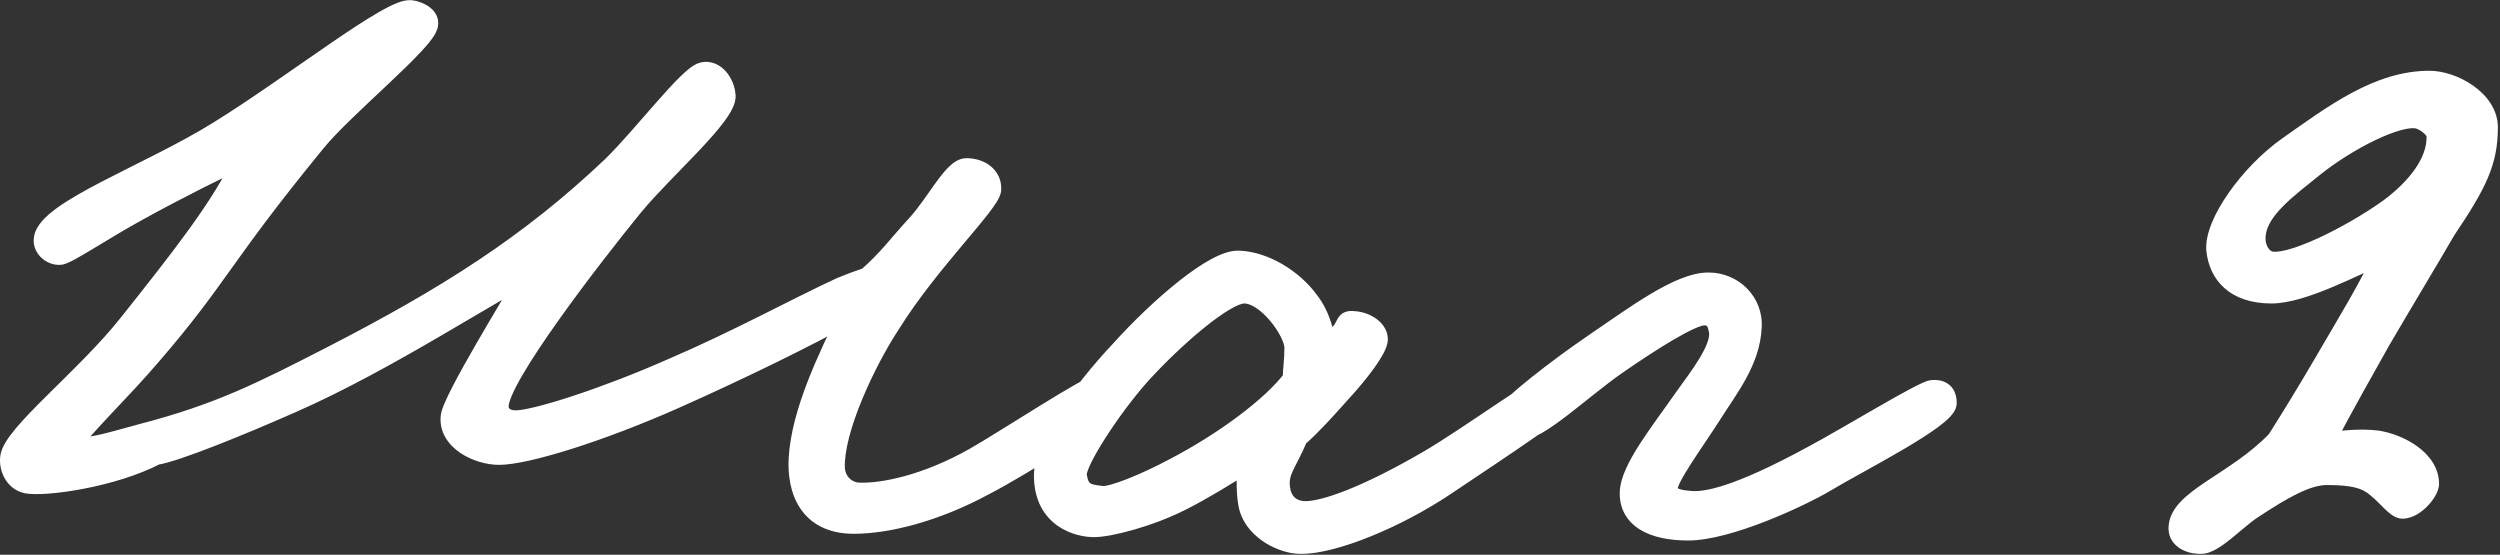 <?xml version="1.0" encoding="UTF-8"?> <svg xmlns="http://www.w3.org/2000/svg" width="1041" height="231" viewBox="0 0 1041 231" fill="none"><rect x="0" y="0" width="1041" height="231" fill="#333333" stroke="none"/><mask id="path-1-outside-1_463_3307" maskUnits="userSpaceOnUse" x="-0.539" y="-0.133" width="1041" height="231" fill="black"><rect fill="white" x="-0.539" y="-0.133" width="1041" height="231"></rect><path d="M465.401 165.067C465.401 169.267 425.151 194.467 410.101 202.167C389.451 213.367 369.501 218.267 355.501 218.267C336.251 218.267 331.701 203.567 332.401 190.967C333.451 171.717 344.651 148.617 353.401 130.767C336.601 140.217 307.901 154.217 282.001 165.767C249.801 180.117 219.001 189.567 207.801 189.567C199.051 189.567 186.451 183.617 187.501 173.467C188.201 166.467 213.751 125.167 219.701 114.667C206.751 120.267 161.601 150.367 121.701 167.867C100.351 177.317 72.701 188.517 65.001 189.567C46.801 199.017 18.801 202.867 11.101 201.467C6.201 200.417 3.401 195.167 4.101 190.267C5.501 180.467 35.951 157.017 53.801 134.267C74.101 108.717 93.351 84.567 101.401 65.667C94.751 68.467 73.051 79.317 57.301 88.067C42.601 96.117 28.251 105.917 25.101 106.267C21.251 106.617 17.401 103.117 18.101 99.267C19.851 87.367 62.201 72.317 90.901 54.467C123.101 34.517 163.351 2.317 171.401 4.067C174.901 4.767 179.101 6.867 178.401 10.367C177.351 17.367 143.401 44.667 131.501 59.367C91.951 107.667 91.601 115.017 62.901 148.267C49.601 163.667 42.951 169.267 27.901 186.767C39.451 186.417 47.151 183.617 59.051 180.467C91.251 172.067 108.401 163.317 137.801 148.267C185.401 123.767 220.051 102.067 254.701 69.167C267.651 56.567 286.551 31.367 292.501 29.967C297.751 28.567 301.951 34.517 302.301 39.767C303.001 47.817 276.751 70.217 263.801 85.967C246.651 106.967 207.451 157.717 207.801 169.267C207.801 172.417 210.251 174.867 214.801 174.867C222.851 174.867 252.251 165.417 279.901 153.167C306.151 141.967 332.401 127.617 349.901 119.567C354.101 117.817 357.951 116.417 361.101 115.367C369.851 107.667 373.701 102.067 381.401 93.667C389.801 84.567 396.801 69.867 402.401 69.867C408.351 69.867 413.251 73.367 412.901 78.967C412.551 84.567 387.001 109.067 370.901 134.967C360.751 150.367 347.101 179.067 347.801 195.167C348.151 200.417 352.351 204.967 357.951 204.967C367.401 205.317 385.601 201.817 405.901 190.267C418.851 182.917 453.851 159.817 458.401 159.467C462.601 159.117 465.401 160.867 465.401 165.067ZM652.93 165.767C652.93 168.567 624.58 187.117 602.18 202.167C581.88 215.817 555.63 226.667 541.63 226.667C534.63 226.667 522.73 221.417 519.93 211.267C518.88 207.417 518.53 198.667 519.58 192.367C512.23 197.267 499.98 204.617 492.28 208.467C478.63 215.467 461.83 219.667 455.53 219.667C449.23 219.667 434.53 216.167 434.53 197.967C434.53 185.367 449.58 163.667 466.38 145.817C482.48 127.967 505.58 108.017 515.73 108.367C526.58 108.717 538.48 116.067 545.13 125.167C550.38 131.817 551.43 139.517 552.48 143.017C562.98 136.717 558.08 132.867 564.03 133.567C568.93 133.917 574.53 137.417 573.83 141.967C573.13 145.817 566.83 154.567 558.08 164.017C552.48 170.317 546.53 176.967 540.58 182.217C535.68 193.767 532.18 196.217 533.23 203.567C533.93 208.817 537.43 212.667 543.73 212.667C551.43 212.667 568.58 206.717 594.48 191.667C611.98 181.517 643.13 158.417 648.03 158.067C652.23 157.717 652.93 161.917 652.93 165.767ZM538.83 144.767C538.83 138.117 527.28 122.017 517.83 122.367C509.78 122.717 489.13 140.567 475.13 155.967C462.88 169.617 447.83 192.717 448.53 197.967C449.58 204.617 452.03 205.667 459.03 206.367C463.23 206.717 476.88 201.117 488.08 195.167C509.78 183.967 529.73 168.917 538.13 157.717C538.13 154.217 538.83 150.017 538.83 144.767ZM810.769 167.867C810.769 174.167 773.669 192.717 760.369 200.767C749.169 207.417 719.419 221.067 702.969 221.067C687.919 221.067 678.119 215.817 678.469 204.967C678.819 195.167 691.069 180.117 701.569 165.067C706.469 158.067 716.969 145.117 715.569 137.767C714.869 133.917 713.819 131.817 709.969 131.467C704.719 131.117 687.219 142.317 673.569 151.767C658.869 161.917 639.619 180.467 632.969 179.067C629.819 178.367 628.419 174.517 628.419 171.367C628.419 168.917 648.719 153.167 663.069 143.367C680.569 131.467 699.119 117.467 711.369 117.467C721.869 117.467 730.269 125.867 729.569 136.367C728.869 150.367 720.119 161.217 712.769 172.767C705.419 184.317 694.219 199.367 694.569 203.567C694.919 207.767 700.519 208.117 704.369 208.467C710.669 208.817 723.269 206.717 754.769 189.567C769.819 181.517 800.619 162.617 804.469 162.267C808.669 161.917 810.769 163.667 810.769 167.867ZM1036.12 53.067C1036.12 67.417 1031.57 76.517 1018.62 95.767C1011.97 107.317 1001.12 125.167 991.317 141.967C984.667 153.867 976.267 168.567 968.217 183.967C974.167 183.617 981.517 182.217 989.917 183.267C999.017 184.667 1011.62 191.317 1011.62 201.467C1011.62 204.617 1005.67 211.967 1000.42 211.967C997.617 211.967 994.117 206.717 989.217 202.867C985.017 199.367 979.767 197.967 968.917 197.967C960.517 197.967 950.367 203.917 938.117 211.967C931.117 216.517 922.017 226.667 916.417 226.667C911.867 226.667 906.967 224.567 906.967 220.017C906.967 207.767 930.767 201.117 947.917 183.267C952.817 175.567 960.167 163.667 967.517 151.067C977.667 133.567 986.417 119.567 992.717 105.567C980.817 110.467 959.117 122.367 945.817 122.367C930.417 122.367 923.767 113.967 922.717 104.167C921.667 93.317 936.367 72.317 952.817 60.767C971.717 47.467 990.267 33.467 1011.62 33.467C1021.42 33.467 1036.12 41.517 1036.12 53.067ZM1014.42 56.567C1014.42 53.767 1009.87 50.267 1006.72 49.567C998.667 47.817 977.667 58.317 963.317 69.867C952.467 78.617 940.917 87.017 939.517 97.167C938.817 101.717 940.567 106.617 944.417 108.367C952.117 111.517 978.717 98.217 994.817 86.667C1005.67 78.617 1014.77 67.767 1014.42 56.567Z"></path></mask><path d="M465.401 165.067C465.401 169.267 425.151 194.467 410.101 202.167C389.451 213.367 369.501 218.267 355.501 218.267C336.251 218.267 331.701 203.567 332.401 190.967C333.451 171.717 344.651 148.617 353.401 130.767C336.601 140.217 307.901 154.217 282.001 165.767C249.801 180.117 219.001 189.567 207.801 189.567C199.051 189.567 186.451 183.617 187.501 173.467C188.201 166.467 213.751 125.167 219.701 114.667C206.751 120.267 161.601 150.367 121.701 167.867C100.351 177.317 72.701 188.517 65.001 189.567C46.801 199.017 18.801 202.867 11.101 201.467C6.201 200.417 3.401 195.167 4.101 190.267C5.501 180.467 35.951 157.017 53.801 134.267C74.101 108.717 93.351 84.567 101.401 65.667C94.751 68.467 73.051 79.317 57.301 88.067C42.601 96.117 28.251 105.917 25.101 106.267C21.251 106.617 17.401 103.117 18.101 99.267C19.851 87.367 62.201 72.317 90.901 54.467C123.101 34.517 163.351 2.317 171.401 4.067C174.901 4.767 179.101 6.867 178.401 10.367C177.351 17.367 143.401 44.667 131.501 59.367C91.951 107.667 91.601 115.017 62.901 148.267C49.601 163.667 42.951 169.267 27.901 186.767C39.451 186.417 47.151 183.617 59.051 180.467C91.251 172.067 108.401 163.317 137.801 148.267C185.401 123.767 220.051 102.067 254.701 69.167C267.651 56.567 286.551 31.367 292.501 29.967C297.751 28.567 301.951 34.517 302.301 39.767C303.001 47.817 276.751 70.217 263.801 85.967C246.651 106.967 207.451 157.717 207.801 169.267C207.801 172.417 210.251 174.867 214.801 174.867C222.851 174.867 252.251 165.417 279.901 153.167C306.151 141.967 332.401 127.617 349.901 119.567C354.101 117.817 357.951 116.417 361.101 115.367C369.851 107.667 373.701 102.067 381.401 93.667C389.801 84.567 396.801 69.867 402.401 69.867C408.351 69.867 413.251 73.367 412.901 78.967C412.551 84.567 387.001 109.067 370.901 134.967C360.751 150.367 347.101 179.067 347.801 195.167C348.151 200.417 352.351 204.967 357.951 204.967C367.401 205.317 385.601 201.817 405.901 190.267C418.851 182.917 453.851 159.817 458.401 159.467C462.601 159.117 465.401 160.867 465.401 165.067ZM652.93 165.767C652.93 168.567 624.58 187.117 602.18 202.167C581.88 215.817 555.63 226.667 541.63 226.667C534.63 226.667 522.73 221.417 519.93 211.267C518.88 207.417 518.53 198.667 519.58 192.367C512.23 197.267 499.98 204.617 492.28 208.467C478.63 215.467 461.83 219.667 455.53 219.667C449.23 219.667 434.53 216.167 434.53 197.967C434.53 185.367 449.58 163.667 466.38 145.817C482.48 127.967 505.58 108.017 515.73 108.367C526.58 108.717 538.48 116.067 545.13 125.167C550.38 131.817 551.43 139.517 552.48 143.017C562.98 136.717 558.08 132.867 564.03 133.567C568.93 133.917 574.53 137.417 573.83 141.967C573.13 145.817 566.83 154.567 558.08 164.017C552.48 170.317 546.53 176.967 540.58 182.217C535.68 193.767 532.18 196.217 533.23 203.567C533.93 208.817 537.43 212.667 543.73 212.667C551.43 212.667 568.58 206.717 594.48 191.667C611.98 181.517 643.13 158.417 648.03 158.067C652.23 157.717 652.93 161.917 652.93 165.767ZM538.83 144.767C538.83 138.117 527.28 122.017 517.83 122.367C509.78 122.717 489.13 140.567 475.13 155.967C462.88 169.617 447.83 192.717 448.53 197.967C449.58 204.617 452.03 205.667 459.03 206.367C463.23 206.717 476.88 201.117 488.08 195.167C509.78 183.967 529.73 168.917 538.13 157.717C538.13 154.217 538.83 150.017 538.83 144.767ZM810.769 167.867C810.769 174.167 773.669 192.717 760.369 200.767C749.169 207.417 719.419 221.067 702.969 221.067C687.919 221.067 678.119 215.817 678.469 204.967C678.819 195.167 691.069 180.117 701.569 165.067C706.469 158.067 716.969 145.117 715.569 137.767C714.869 133.917 713.819 131.817 709.969 131.467C704.719 131.117 687.219 142.317 673.569 151.767C658.869 161.917 639.619 180.467 632.969 179.067C629.819 178.367 628.419 174.517 628.419 171.367C628.419 168.917 648.719 153.167 663.069 143.367C680.569 131.467 699.119 117.467 711.369 117.467C721.869 117.467 730.269 125.867 729.569 136.367C728.869 150.367 720.119 161.217 712.769 172.767C705.419 184.317 694.219 199.367 694.569 203.567C694.919 207.767 700.519 208.117 704.369 208.467C710.669 208.817 723.269 206.717 754.769 189.567C769.819 181.517 800.619 162.617 804.469 162.267C808.669 161.917 810.769 163.667 810.769 167.867ZM1036.12 53.067C1036.12 67.417 1031.57 76.517 1018.62 95.767C1011.97 107.317 1001.12 125.167 991.317 141.967C984.667 153.867 976.267 168.567 968.217 183.967C974.167 183.617 981.517 182.217 989.917 183.267C999.017 184.667 1011.62 191.317 1011.62 201.467C1011.62 204.617 1005.67 211.967 1000.42 211.967C997.617 211.967 994.117 206.717 989.217 202.867C985.017 199.367 979.767 197.967 968.917 197.967C960.517 197.967 950.367 203.917 938.117 211.967C931.117 216.517 922.017 226.667 916.417 226.667C911.867 226.667 906.967 224.567 906.967 220.017C906.967 207.767 930.767 201.117 947.917 183.267C952.817 175.567 960.167 163.667 967.517 151.067C977.667 133.567 986.417 119.567 992.717 105.567C980.817 110.467 959.117 122.367 945.817 122.367C930.417 122.367 923.767 113.967 922.717 104.167C921.667 93.317 936.367 72.317 952.817 60.767C971.717 47.467 990.267 33.467 1011.62 33.467C1021.42 33.467 1036.12 41.517 1036.12 53.067ZM1014.42 56.567C1014.42 53.767 1009.87 50.267 1006.72 49.567C998.667 47.817 977.667 58.317 963.317 69.867C952.467 78.617 940.917 87.017 939.517 97.167C938.817 101.717 940.567 106.617 944.417 108.367C952.117 111.517 978.717 98.217 994.817 86.667C1005.67 78.617 1014.77 67.767 1014.42 56.567Z" fill="white"></path><path d="M410.101 202.167L408.279 198.606L408.236 198.628L408.194 198.651L410.101 202.167ZM332.401 190.967L336.395 191.189L336.395 191.185L332.401 190.967ZM353.401 130.767L356.992 132.528L362.658 120.971L351.44 127.281L353.401 130.767ZM282.001 165.767L283.629 169.421L283.63 169.42L282.001 165.767ZM187.501 173.467L191.48 173.879L191.481 173.865L187.501 173.467ZM219.701 114.667L223.181 116.639L229.062 106.261L218.113 110.996L219.701 114.667ZM121.701 167.867L120.094 164.204L120.082 164.209L121.701 167.867ZM65.001 189.567L64.46 185.604L63.773 185.698L63.157 186.017L65.001 189.567ZM11.101 201.467L10.263 205.378L10.324 205.391L10.385 205.403L11.101 201.467ZM4.101 190.267L0.141 189.701L4.101 190.267ZM53.801 134.267L50.669 131.779L50.661 131.788L50.654 131.798L53.801 134.267ZM101.401 65.667L105.081 67.235L108.951 58.148L99.849 61.981L101.401 65.667ZM57.301 88.067L59.222 91.576L59.233 91.57L59.243 91.564L57.301 88.067ZM25.101 106.267L25.463 110.251L25.503 110.247L25.543 110.243L25.101 106.267ZM18.101 99.267L22.036 99.983L22.048 99.916L22.058 99.849L18.101 99.267ZM90.901 54.467L88.794 51.067L88.788 51.071L90.901 54.467ZM171.401 4.067L170.551 7.976L170.584 7.983L170.616 7.989L171.401 4.067ZM178.401 10.367L174.478 9.583L174.459 9.678L174.445 9.774L178.401 10.367ZM131.501 59.367L134.596 61.901L134.603 61.893L134.61 61.884L131.501 59.367ZM62.901 148.267L65.928 150.882L65.929 150.881L62.901 148.267ZM27.901 186.767L24.868 184.159L18.95 191.04L28.022 190.765L27.901 186.767ZM59.051 180.467L58.041 176.597L58.034 176.599L58.027 176.6L59.051 180.467ZM137.801 148.267L139.623 151.828L139.631 151.824L137.801 148.267ZM254.701 69.167L257.455 72.068L257.473 72.051L257.49 72.034L254.701 69.167ZM292.501 29.967L293.417 33.861L293.474 33.847L293.531 33.832L292.501 29.967ZM302.301 39.767L298.31 40.033L298.312 40.074L298.316 40.114L302.301 39.767ZM263.801 85.967L260.711 83.427L260.703 83.437L263.801 85.967ZM207.801 169.267H211.801V169.207L211.799 169.146L207.801 169.267ZM279.901 153.167L278.331 149.488L278.306 149.499L278.281 149.51L279.901 153.167ZM349.901 119.567L348.362 115.875L348.295 115.903L348.229 115.933L349.901 119.567ZM361.101 115.367L362.366 119.162L363.135 118.906L363.743 118.37L361.101 115.367ZM381.401 93.667L378.462 90.954L378.452 90.964L381.401 93.667ZM370.901 134.967L374.241 137.168L374.27 137.124L374.298 137.079L370.901 134.967ZM347.801 195.167L343.805 195.341L343.807 195.387L343.81 195.433L347.801 195.167ZM357.951 204.967L358.099 200.97L358.025 200.967H357.951V204.967ZM405.901 190.267L403.926 186.788L403.923 186.791L405.901 190.267ZM458.401 159.467L458.708 163.455L458.72 163.454L458.733 163.453L458.401 159.467ZM465.401 165.067H461.401C461.401 163.984 461.926 163.437 461.692 163.764C461.587 163.911 461.331 164.216 460.844 164.693C459.884 165.632 458.401 166.877 456.443 168.379C452.552 171.362 447.148 175.082 441.21 178.954C429.322 186.705 415.628 194.846 408.279 198.606L410.101 202.167L411.923 205.728C419.623 201.788 433.579 193.48 445.579 185.655C451.585 181.739 457.184 177.891 461.31 174.727C463.361 173.155 465.14 171.683 466.44 170.41C467.082 169.781 467.707 169.106 468.198 168.419C468.561 167.912 469.401 166.676 469.401 165.067H465.401ZM410.101 202.167L408.194 198.651C387.997 209.605 368.699 214.267 355.501 214.267V218.267V222.267C370.303 222.267 390.905 217.129 412.008 205.683L410.101 202.167ZM355.501 218.267V214.267C347.053 214.267 342.439 211.135 339.811 207.143C337.01 202.889 336.069 197.042 336.395 191.189L332.401 190.967L328.407 190.745C328.032 197.493 329.017 205.296 333.129 211.542C337.413 218.049 344.699 222.267 355.501 222.267V218.267ZM332.401 190.967L336.395 191.185C336.886 182.175 339.779 172.043 343.744 161.784C347.698 151.557 352.61 141.467 356.992 132.528L353.401 130.767L349.809 129.007C345.441 137.917 340.379 148.302 336.282 158.9C332.198 169.466 328.965 180.509 328.407 190.749L332.401 190.967ZM353.401 130.767L351.44 127.281C334.792 136.645 306.217 150.588 280.372 162.114L282.001 165.767L283.63 169.42C309.585 157.846 338.41 143.789 355.362 134.253L353.401 130.767ZM282.001 165.767L280.373 162.114C264.398 169.233 248.788 175.128 235.818 179.235C222.668 183.399 212.709 185.567 207.801 185.567V189.567V193.567C214.092 193.567 225.134 191.01 238.233 186.862C251.514 182.656 267.404 176.651 283.629 169.421L282.001 165.767ZM207.801 189.567V185.567C204.193 185.567 199.635 184.301 196.203 182.001C192.797 179.718 191.162 176.945 191.48 173.879L187.501 173.467L183.522 173.056C182.789 180.14 186.93 185.416 191.749 188.646C196.541 191.858 202.659 193.567 207.801 193.567V189.567ZM187.501 173.467L191.481 173.865C191.479 173.884 191.485 173.822 191.524 173.658C191.563 173.501 191.623 173.29 191.712 173.02C191.891 172.475 192.158 171.78 192.52 170.933C193.243 169.239 194.273 167.106 195.546 164.635C198.089 159.701 201.497 153.619 205.097 147.379C212.18 135.101 220.252 121.808 223.181 116.639L219.701 114.667L216.221 112.695C213.2 118.026 205.522 130.633 198.167 143.381C194.549 149.653 191.066 155.865 188.435 160.971C187.121 163.52 185.994 165.844 185.163 167.79C184.397 169.583 183.676 171.511 183.521 173.069L187.501 173.467ZM219.701 114.667L218.113 110.996C214.615 112.508 209.149 115.571 202.525 119.423C199.174 121.372 195.467 123.558 191.492 125.9C187.513 128.245 183.258 130.75 178.795 133.347C160.919 143.75 139.822 155.551 120.094 164.204L121.701 167.867L123.307 171.53C143.479 162.683 164.907 150.685 182.819 140.262C187.303 137.653 191.574 135.138 195.553 132.793C199.536 130.446 203.22 128.273 206.547 126.339C213.277 122.425 218.311 119.626 221.288 118.339L219.701 114.667ZM121.701 167.867L120.082 164.209C109.448 168.916 97.254 174.055 86.778 178.141C81.538 180.185 76.758 181.953 72.834 183.27C68.812 184.62 65.967 185.398 64.46 185.604L65.001 189.567L65.541 193.53C67.884 193.211 71.383 192.196 75.379 190.855C79.472 189.481 84.382 187.662 89.686 185.594C100.297 181.455 112.604 176.268 123.32 171.525L121.701 167.867ZM65.001 189.567L63.157 186.017C54.528 190.498 43.39 193.729 33.358 195.658C28.367 196.618 23.725 197.241 19.9 197.539C15.973 197.846 13.208 197.785 11.816 197.532L11.101 201.467L10.385 205.403C12.843 205.85 16.466 205.832 20.523 205.515C24.683 205.19 29.622 204.523 34.869 203.514C45.311 201.506 57.274 198.086 66.844 193.117L65.001 189.567ZM11.101 201.467L11.939 197.556C9.585 197.052 7.581 194.189 8.061 190.833L4.101 190.267L0.141 189.701C-0.78 196.146 2.817 203.783 10.263 205.378L11.101 201.467ZM4.101 190.267L8.061 190.833C8.121 190.408 8.421 189.523 9.311 188.08C10.165 186.694 11.399 185.056 12.999 183.167C16.202 179.386 20.58 174.939 25.598 169.964C35.516 160.133 47.828 148.36 56.948 136.736L53.801 134.267L50.654 131.798C41.924 142.924 30.085 154.252 19.966 164.283C14.966 169.24 10.353 173.914 6.895 177.997C5.164 180.04 3.65 182.019 2.502 183.88C1.389 185.685 0.43 187.676 0.141 189.701L4.101 190.267ZM53.801 134.267L56.933 136.755C77.069 111.412 96.766 86.757 105.081 67.235L101.401 65.667L97.721 64.1C89.936 82.377 71.133 106.022 50.669 131.779L53.801 134.267ZM101.401 65.667L99.849 61.981C93.001 64.864 71.155 75.795 55.358 84.57L57.301 88.067L59.243 91.564C74.947 82.84 96.5 72.071 102.953 69.354L101.401 65.667ZM57.301 88.067L55.38 84.559C47.938 88.634 40.581 93.154 34.808 96.627C31.893 98.38 29.416 99.846 27.488 100.891C26.522 101.415 25.755 101.799 25.178 102.052C24.495 102.352 24.404 102.32 24.659 102.292L25.101 106.267L25.543 110.243C26.586 110.127 27.632 109.712 28.394 109.377C29.262 108.996 30.248 108.495 31.3 107.924C33.407 106.782 36.027 105.229 38.931 103.482C44.795 99.955 51.963 95.551 59.222 91.576L57.301 88.067ZM25.101 106.267L24.739 102.284C24.111 102.341 23.301 102.072 22.676 101.468C22.07 100.881 21.973 100.329 22.036 99.983L18.101 99.267L14.165 98.552C13.528 102.055 15.007 105.179 17.113 107.217C19.201 109.237 22.24 110.544 25.463 110.251L25.101 106.267ZM18.101 99.267L22.058 99.849C22.121 99.425 22.441 98.581 23.57 97.286C24.672 96.021 26.314 94.591 28.517 93.002C32.928 89.822 39.059 86.38 46.239 82.648C60.384 75.296 78.491 66.896 93.013 57.864L90.901 54.467L88.788 51.071C74.61 59.889 57.193 67.939 42.55 75.549C35.337 79.298 28.758 82.966 23.839 86.512C21.378 88.287 19.199 90.124 17.539 92.03C15.905 93.905 14.518 96.134 14.143 98.685L18.101 99.267ZM90.901 54.467L93.007 57.867C109.209 47.829 127.495 34.672 142.465 24.431C150.009 19.271 156.683 14.869 161.936 11.873C164.57 10.371 166.733 9.289 168.401 8.64C170.3 7.902 170.812 8.033 170.551 7.976L171.401 4.067L172.25 0.158C169.977 -0.336 167.47 0.419 165.502 1.184C163.301 2.04 160.748 3.342 157.973 4.924C152.409 8.097 145.499 12.663 137.949 17.828C122.732 28.237 104.792 41.155 88.794 51.067L90.901 54.467ZM171.401 4.067L170.616 7.989C172.014 8.269 173.313 8.795 174.076 9.367C174.436 9.637 174.521 9.801 174.517 9.794C174.51 9.781 174.492 9.736 174.483 9.671C174.473 9.603 174.481 9.568 174.478 9.583L178.401 10.367L182.323 11.152C183.087 7.33 180.972 4.539 178.876 2.967C176.839 1.439 174.288 0.565 172.185 0.145L171.401 4.067ZM178.401 10.367L174.445 9.774C174.472 9.597 174.378 10.097 173.338 11.525C172.424 12.781 171.089 14.345 169.377 16.182C165.959 19.85 161.333 24.296 156.274 29.071C146.32 38.465 134.561 49.229 128.392 56.85L131.501 59.367L134.61 61.884C140.34 54.805 151.507 44.57 161.765 34.889C166.812 30.126 171.614 25.516 175.229 21.636C177.034 19.7 178.616 17.868 179.806 16.234C180.871 14.771 182.068 12.887 182.357 10.96L178.401 10.367ZM131.501 59.367L128.406 56.833C108.555 81.075 98.525 95.064 89.88 107.132C81.284 119.131 74.104 129.166 59.873 145.654L62.901 148.267L65.929 150.881C80.397 134.119 87.742 123.854 96.384 111.79C104.977 99.795 114.896 85.959 134.596 61.901L131.501 59.367ZM62.901 148.267L59.873 145.653C53.288 153.278 48.357 158.469 43.149 163.983C37.928 169.511 32.453 175.339 24.868 184.159L27.901 186.767L30.933 189.375C38.398 180.696 43.773 174.973 48.965 169.476C54.17 163.965 59.213 158.657 65.928 150.882L62.901 148.267ZM27.901 186.767L28.022 190.765C40.164 190.397 48.488 187.401 60.074 184.334L59.051 180.467L58.027 176.6C45.813 179.833 38.737 182.437 27.78 182.769L27.901 186.767ZM59.051 180.467L60.06 184.338C92.71 175.82 110.187 166.897 139.623 151.828L137.801 148.267L135.978 144.707C106.615 159.738 89.792 168.314 58.041 176.597L59.051 180.467ZM137.801 148.267L139.631 151.824C187.407 127.233 222.423 105.33 257.455 72.068L254.701 69.167L251.947 66.266C217.678 98.804 183.394 120.301 135.97 144.711L137.801 148.267ZM254.701 69.167L257.49 72.034C264.112 65.591 272.252 55.934 279.228 48.01C282.769 43.988 286.01 40.411 288.706 37.767C290.056 36.443 291.2 35.422 292.125 34.717C293.158 33.929 293.541 33.832 293.417 33.861L292.501 29.967L291.585 26.073C289.973 26.453 288.464 27.449 287.274 28.356C285.975 29.346 284.566 30.623 283.105 32.055C280.18 34.923 276.77 38.696 273.224 42.724C266.025 50.9 258.239 60.143 251.911 66.3L254.701 69.167ZM292.501 29.967L293.531 33.832C294.246 33.642 295.151 33.796 296.249 35.031C297.387 36.312 298.192 38.262 298.31 40.033L302.301 39.767L306.292 39.501C306.06 36.023 304.589 32.373 302.228 29.716C299.826 27.014 296.006 24.893 291.47 26.102L292.501 29.967ZM302.301 39.767L298.316 40.114C298.311 40.063 298.332 40.516 297.77 41.692C297.246 42.787 296.389 44.156 295.182 45.793C292.77 49.064 289.292 52.963 285.261 57.234C277.366 65.598 267.298 75.416 260.711 83.427L263.801 85.967L266.89 88.508C273.254 80.768 282.786 71.511 291.078 62.725C295.141 58.421 298.903 54.227 301.621 50.541C302.979 48.7 304.159 46.876 304.987 45.143C305.777 43.492 306.465 41.483 306.286 39.421L302.301 39.767ZM263.801 85.967L260.703 83.437C252.091 93.983 237.944 111.994 225.977 128.845C219.999 137.262 214.515 145.46 210.532 152.324C208.543 155.752 206.882 158.925 205.719 161.675C204.618 164.279 203.731 167.02 203.803 169.388L207.801 169.267L211.799 169.146C211.783 168.627 212.045 167.256 213.087 164.791C214.068 162.473 215.546 159.622 217.451 156.34C221.255 149.784 226.578 141.816 232.5 133.477C244.332 116.815 258.361 98.952 266.899 88.497L263.801 85.967ZM207.801 169.267H203.801C203.801 171.942 204.874 174.482 207.001 176.293C209.078 178.063 211.83 178.867 214.801 178.867V174.867V170.867C213.222 170.867 212.473 170.446 212.188 170.203C211.953 170.003 211.801 169.742 211.801 169.267H207.801ZM214.801 174.867V178.867C217.352 178.867 221.121 178.159 225.448 177.08C229.893 175.972 235.286 174.377 241.253 172.41C253.191 168.475 267.576 163.003 281.521 156.824L279.901 153.167L278.281 149.51C264.576 155.582 250.436 160.959 238.749 164.812C232.903 166.739 227.709 168.272 223.513 169.318C219.199 170.394 216.275 170.867 214.801 170.867V174.867ZM279.901 153.167L281.471 156.846C294.708 151.198 307.92 144.767 319.966 138.766C332.065 132.738 342.898 127.192 351.572 123.201L349.901 119.567L348.229 115.933C339.404 119.993 328.361 125.646 316.398 131.606C304.382 137.592 291.343 143.936 278.331 149.488L279.901 153.167ZM349.901 119.567L351.439 123.259C355.54 121.551 359.297 120.185 362.366 119.162L361.101 115.367L359.836 111.572C356.604 112.65 352.662 114.083 348.362 115.875L349.901 119.567ZM361.101 115.367L363.743 118.37C372.696 110.491 376.981 104.409 384.349 96.37L381.401 93.667L378.452 90.964C370.421 99.726 367.005 104.843 358.458 112.364L361.101 115.367ZM381.401 93.667L384.34 96.38C388.751 91.602 392.881 85.251 396.186 80.707C397.921 78.321 399.411 76.444 400.716 75.184C402.168 73.783 402.662 73.867 402.401 73.867V69.867V65.867C399.339 65.867 396.858 67.789 395.16 69.428C393.315 71.209 391.48 73.576 389.716 76.002C386.02 81.083 382.451 86.633 378.462 90.954L381.401 93.667ZM402.401 69.867V73.867C404.638 73.867 406.401 74.53 407.48 75.413C408.467 76.22 408.999 77.276 408.909 78.718L412.901 78.967L416.893 79.217C417.153 75.059 415.41 71.564 412.546 69.221C409.775 66.954 406.114 65.867 402.401 65.867V69.867ZM412.901 78.967L408.909 78.718C408.932 78.339 409.002 78.584 408.238 79.842C407.59 80.908 406.606 82.288 405.29 83.992C402.657 87.399 399.001 91.709 394.743 96.784C386.31 106.833 375.723 119.633 367.504 132.855L370.901 134.967L374.298 137.079C382.179 124.401 392.417 112.001 400.871 101.926C405.057 96.938 408.86 92.454 411.62 88.883C412.999 87.098 414.195 85.443 415.074 83.996C415.837 82.741 416.782 80.995 416.893 79.217L412.901 78.967ZM370.901 134.967L367.561 132.766C362.341 140.686 356.273 151.937 351.585 163.277C346.961 174.464 343.414 186.358 343.805 195.341L347.801 195.167L351.797 194.993C351.488 187.876 354.416 177.37 358.979 166.333C363.479 155.447 369.311 144.648 374.241 137.168L370.901 134.967ZM347.801 195.167L343.81 195.433C344.283 202.538 350.006 208.967 357.951 208.967V204.967V200.967C354.695 200.967 352.018 198.297 351.792 194.901L347.801 195.167ZM357.951 204.967L357.803 208.964C368.145 209.347 387.076 205.58 407.879 193.744L405.901 190.267L403.923 186.791C384.126 198.054 366.656 201.287 358.099 200.97L357.951 204.967ZM405.901 190.267L407.875 193.746C414.433 190.024 426.566 182.321 437.399 175.648C442.863 172.282 448.014 169.166 452.067 166.876C454.098 165.729 455.8 164.819 457.098 164.197C457.75 163.884 458.248 163.67 458.603 163.537C459.041 163.374 459.009 163.432 458.708 163.455L458.401 159.467L458.094 155.479C457.224 155.546 456.385 155.826 455.805 156.043C455.141 156.291 454.407 156.615 453.641 156.983C452.104 157.719 450.223 158.729 448.132 159.911C443.938 162.281 438.676 165.465 433.203 168.836C422.16 175.639 410.319 183.16 403.926 186.788L405.901 190.267ZM458.401 159.467L458.733 163.453C460.303 163.323 460.931 163.652 461.076 163.761C461.128 163.8 461.178 163.848 461.234 163.976C461.299 164.125 461.401 164.456 461.401 165.067H465.401H469.401C469.401 162.027 468.338 159.208 465.876 157.361C463.571 155.632 460.699 155.262 458.069 155.481L458.401 159.467ZM602.18 202.167L599.949 198.847L599.948 198.848L602.18 202.167ZM519.93 211.267L516.071 212.32L516.074 212.331L519.93 211.267ZM519.58 192.367L523.525 193.025L525.043 183.917L517.361 189.039L519.58 192.367ZM492.28 208.467L490.491 204.889L490.473 204.899L490.454 204.908L492.28 208.467ZM466.38 145.817L469.292 148.559L469.322 148.528L469.35 148.496L466.38 145.817ZM515.73 108.367L515.592 112.365L515.601 112.365L515.73 108.367ZM545.13 125.167L541.9 127.527L541.944 127.587L541.99 127.646L545.13 125.167ZM552.48 143.017L548.648 144.167L550.126 149.094L554.538 146.447L552.48 143.017ZM564.03 133.567L563.562 137.54L563.653 137.55L563.745 137.557L564.03 133.567ZM573.83 141.967L577.765 142.683L577.775 142.629L577.783 142.575L573.83 141.967ZM558.08 164.017L555.145 161.3L555.117 161.329L555.09 161.36L558.08 164.017ZM540.58 182.217L537.933 179.218L537.252 179.819L536.897 180.655L540.58 182.217ZM533.23 203.567L537.195 203.039L537.192 203.02L537.189 203.001L533.23 203.567ZM594.48 191.667L592.473 188.207L592.47 188.209L594.48 191.667ZM648.03 158.067L648.315 162.057L648.338 162.055L648.362 162.053L648.03 158.067ZM517.83 122.367L517.682 118.37L517.669 118.37L517.656 118.371L517.83 122.367ZM475.13 155.967L472.17 153.276L472.161 153.286L472.153 153.296L475.13 155.967ZM448.53 197.967L444.565 198.496L444.571 198.544L444.579 198.591L448.53 197.967ZM459.03 206.367L458.632 210.347L458.665 210.351L458.697 210.353L459.03 206.367ZM488.08 195.167L486.245 191.613L486.224 191.624L486.203 191.635L488.08 195.167ZM538.13 157.717L541.33 160.117L542.13 159.051V157.717H538.13ZM652.93 165.767H648.93C648.93 165.057 649.14 164.563 649.216 164.399C649.265 164.293 649.308 164.219 649.331 164.18C649.344 164.159 649.354 164.144 649.36 164.135C649.363 164.13 649.366 164.127 649.367 164.124C649.369 164.122 649.37 164.121 649.37 164.121C649.37 164.121 649.369 164.122 649.367 164.124C649.366 164.126 649.364 164.129 649.361 164.133C649.355 164.14 649.346 164.151 649.335 164.165C649.311 164.194 649.278 164.233 649.234 164.282C649.145 164.381 649.024 164.508 648.864 164.665C648.202 165.315 647.142 166.222 645.676 167.377C642.766 169.667 638.603 172.663 633.673 176.088C623.819 182.933 611.186 191.297 599.949 198.847L602.18 202.167L604.41 205.487C615.573 197.988 628.315 189.551 638.237 182.659C643.193 179.215 647.518 176.108 650.624 173.662C652.165 172.449 653.495 171.33 654.471 170.371C654.951 169.9 655.442 169.373 655.842 168.823C656.091 168.48 656.93 167.328 656.93 165.767H652.93ZM602.18 202.167L599.948 198.848C590.032 205.516 578.637 211.513 568.033 215.831C557.313 220.197 547.835 222.667 541.63 222.667V226.667V230.667C549.424 230.667 560.072 227.712 571.051 223.24C582.147 218.722 594.028 212.469 604.412 205.487L602.18 202.167ZM541.63 226.667V222.667C538.972 222.667 534.963 221.617 531.299 219.366C527.668 217.134 524.837 214.014 523.786 210.203L519.93 211.267L516.074 212.331C517.822 218.67 522.341 223.25 527.11 226.181C531.847 229.092 537.287 230.667 541.63 230.667V226.667ZM519.93 211.267L523.789 210.215C523.39 208.751 523.051 205.977 522.966 202.635C522.883 199.35 523.054 195.854 523.525 193.025L519.58 192.367L515.634 191.71C515.056 195.18 514.877 199.209 514.968 202.837C515.059 206.407 515.42 209.933 516.071 212.32L519.93 211.267ZM519.58 192.367L517.361 189.039C510.104 193.877 498.001 201.134 490.491 204.889L492.28 208.467L494.069 212.045C501.958 208.1 514.355 200.658 521.798 195.695L519.58 192.367ZM492.28 208.467L490.454 204.908C483.908 208.265 476.546 210.978 470.043 212.848C463.432 214.749 458.099 215.667 455.53 215.667V219.667V223.667C459.261 223.667 465.477 222.485 472.254 220.536C479.138 218.557 487.002 215.669 494.105 212.026L492.28 208.467ZM455.53 219.667V215.667C452.948 215.667 448.578 214.918 444.974 212.374C441.599 209.992 438.53 205.8 438.53 197.967H434.53H430.53C430.53 208.334 434.81 214.992 440.36 218.91C445.681 222.666 451.811 223.667 455.53 223.667V219.667ZM434.53 197.967H438.53C438.53 195.547 439.27 192.375 440.845 188.53C442.403 184.726 444.684 180.489 447.531 176.005C453.227 167.037 461.02 157.348 469.292 148.559L466.38 145.817L463.467 143.076C454.94 152.136 446.808 162.222 440.778 171.717C437.763 176.464 435.231 181.13 433.442 185.497C431.671 189.822 430.53 194.088 430.53 197.967H434.53ZM466.38 145.817L469.35 148.496C477.281 139.703 486.921 130.413 495.77 123.402C500.2 119.893 504.346 117.023 507.918 115.071C511.643 113.037 514.186 112.316 515.592 112.365L515.73 108.367L515.868 104.37C512.198 104.243 508.048 105.885 504.083 108.05C499.967 110.299 495.428 113.467 490.802 117.132C481.539 124.471 471.578 134.082 463.409 143.138L466.38 145.817ZM515.73 108.367L515.601 112.365C524.976 112.668 535.819 119.205 541.9 127.527L545.13 125.167L548.359 122.807C541.141 112.929 528.184 104.767 515.859 104.369L515.73 108.367ZM545.13 125.167L541.99 127.646C546.616 133.505 547.384 139.951 548.648 144.167L552.48 143.017L556.311 141.868C555.476 139.083 554.143 130.129 548.269 122.689L545.13 125.167ZM552.48 143.017L554.538 146.447C557.435 144.709 559.427 143.045 560.853 141.457C562.306 139.84 563.051 138.431 563.539 137.456C563.807 136.92 563.864 136.799 563.925 136.702C563.939 136.679 563.781 136.944 563.41 137.191C562.672 137.683 562.195 137.379 563.562 137.54L564.03 133.567L564.497 129.595C562.889 129.405 560.794 129.32 558.973 130.534C558.061 131.142 557.495 131.894 557.133 132.475C556.818 132.982 556.531 133.583 556.383 133.878C556.039 134.566 555.669 135.257 554.902 136.111C554.107 136.996 552.774 138.176 550.422 139.587L552.48 143.017ZM564.03 133.567L563.745 137.557C565.453 137.679 567.316 138.378 568.584 139.357C569.87 140.351 569.921 141.066 569.876 141.359L573.83 141.967L577.783 142.575C578.438 138.319 576.039 135.008 573.475 133.027C570.893 131.032 567.506 129.805 564.315 129.577L564.03 133.567ZM573.83 141.967L569.894 141.252C569.836 141.574 569.559 142.391 568.795 143.788C568.07 145.112 567.04 146.721 565.721 148.564C563.086 152.244 559.437 156.663 555.145 161.3L558.08 164.017L561.015 166.735C565.472 161.921 569.348 157.24 572.226 153.221C573.663 151.213 574.886 149.322 575.813 147.628C576.701 146.006 577.474 144.285 577.765 142.683L573.83 141.967ZM558.08 164.017L555.09 161.36C549.46 167.693 543.67 174.156 537.933 179.218L540.58 182.217L543.226 185.217C549.389 179.778 555.499 172.941 561.069 166.675L558.08 164.017ZM540.58 182.217L536.897 180.655C535.721 183.427 534.628 185.657 533.651 187.58C532.704 189.442 531.759 191.217 531.034 192.808C529.441 196.301 528.612 199.528 529.27 204.133L533.23 203.567L537.189 203.001C536.797 200.256 537.193 198.583 538.313 196.126C538.944 194.742 539.727 193.28 540.782 191.205C541.806 189.19 542.988 186.782 544.262 183.779L540.58 182.217ZM533.23 203.567L529.265 204.096C529.712 207.451 531.099 210.65 533.663 213.022C536.259 215.424 539.728 216.667 543.73 216.667V212.667V208.667C541.431 208.667 540 207.986 539.096 207.15C538.16 206.284 537.447 204.933 537.195 203.039L533.23 203.567ZM543.73 212.667V216.667C548.366 216.667 555.161 214.94 563.755 211.529C572.473 208.069 583.417 202.722 596.489 195.126L594.48 191.667L592.47 188.209C579.642 195.662 569.061 200.816 560.804 204.093C552.424 207.419 546.793 208.667 543.73 208.667V212.667ZM594.48 191.667L596.487 195.127C605.381 189.968 617.701 181.548 628.205 174.516C633.503 170.97 638.339 167.775 642.142 165.45C644.049 164.285 645.63 163.379 646.844 162.765C647.452 162.457 647.911 162.253 648.236 162.129C648.624 161.981 648.597 162.037 648.315 162.057L648.03 158.067L647.745 154.077C646.849 154.141 646.005 154.418 645.39 154.652C644.711 154.911 643.982 155.248 643.235 155.625C641.739 156.382 639.947 157.416 637.97 158.625C634.008 161.047 629.044 164.327 623.755 167.868C613.083 175.012 601.078 183.216 592.473 188.207L594.48 191.667ZM648.03 158.067L648.362 162.053C648.716 162.024 648.662 162.106 648.468 161.986C648.3 161.883 648.324 161.809 648.435 162.045C648.557 162.304 648.696 162.754 648.794 163.45C648.89 164.13 648.93 164.912 648.93 165.767H652.93H656.93C656.93 163.766 656.777 160.983 655.674 158.639C655.085 157.388 654.146 156.089 652.667 155.177C651.16 154.248 649.444 153.935 647.697 154.081L648.03 158.067ZM538.83 144.767H542.83C542.83 142.161 541.77 139.231 540.449 136.611C539.067 133.872 537.149 130.987 534.928 128.36C532.714 125.741 530.098 123.26 527.274 121.428C524.492 119.624 521.179 118.24 517.682 118.37L517.83 122.367L517.978 126.364C519.205 126.319 520.88 126.817 522.921 128.14C524.921 129.437 526.964 131.331 528.819 133.525C530.666 135.71 532.227 138.075 533.306 140.214C534.445 142.472 534.83 144.048 534.83 144.767H538.83ZM517.83 122.367L517.656 118.371C514.562 118.505 511.011 120.175 507.679 122.165C504.168 124.263 500.231 127.136 496.189 130.418C488.097 136.99 479.29 145.445 472.17 153.276L475.13 155.967L478.089 158.658C484.97 151.09 493.487 142.919 501.233 136.628C505.11 133.48 508.72 130.862 511.782 129.033C515.023 127.097 517.073 126.404 518.003 126.363L517.83 122.367ZM475.13 155.967L472.153 153.296C465.859 160.309 458.905 169.676 453.604 177.961C450.954 182.104 448.664 186.057 447.065 189.371C446.268 191.023 445.604 192.597 445.157 194.005C444.751 195.282 444.355 196.924 444.565 198.496L448.53 197.967L452.495 197.439C452.529 197.698 452.45 197.469 452.782 196.425C453.072 195.512 453.564 194.313 454.271 192.847C455.68 189.927 457.787 186.268 460.343 182.273C465.454 174.284 472.151 165.275 478.107 158.639L475.13 155.967ZM448.53 197.967L444.579 198.591C445.154 202.235 446.265 205.495 449.191 207.63C451.813 209.544 455.269 210.011 458.632 210.347L459.03 206.367L459.428 202.387C455.79 202.023 454.521 201.616 453.906 201.167C453.595 200.94 452.955 200.349 452.481 197.343L448.53 197.967ZM459.03 206.367L458.697 210.353C460.521 210.505 462.766 210.031 464.837 209.455C467.062 208.837 469.651 207.931 472.394 206.852C477.888 204.69 484.238 201.737 489.956 198.7L488.08 195.167L486.203 191.635C480.721 194.547 474.646 197.369 469.465 199.407C466.871 200.428 464.56 201.229 462.694 201.748C461.761 202.007 460.987 202.183 460.374 202.284C460.071 202.334 459.83 202.361 459.647 202.374C459.557 202.38 459.487 202.383 459.437 202.383C459.412 202.383 459.394 202.382 459.381 202.382C459.368 202.381 459.362 202.381 459.362 202.381L459.03 206.367ZM488.08 195.167L489.914 198.722C511.831 187.41 532.4 172.023 541.33 160.117L538.13 157.717L534.93 155.317C527.059 165.811 507.728 180.524 486.245 191.613L488.08 195.167ZM538.13 157.717H542.13C542.13 156.172 542.285 154.45 542.466 152.224C542.643 150.063 542.83 147.564 542.83 144.767H538.83H534.83C534.83 147.22 534.667 149.446 534.493 151.573C534.325 153.634 534.13 155.762 534.13 157.717H538.13ZM760.369 200.767L762.411 204.207L762.425 204.198L762.44 204.189L760.369 200.767ZM678.469 204.967L674.471 204.824L674.471 204.838L678.469 204.967ZM701.569 165.067L698.292 162.773L698.288 162.778L701.569 165.067ZM715.569 137.767L711.633 138.483L711.636 138.499L711.639 138.516L715.569 137.767ZM709.969 131.467L710.331 127.484L710.283 127.479L710.235 127.476L709.969 131.467ZM673.569 151.767L675.841 155.059L675.846 155.056L673.569 151.767ZM632.969 179.067L632.101 182.972L632.123 182.977L632.145 182.981L632.969 179.067ZM663.069 143.367L660.819 140.059L660.813 140.064L663.069 143.367ZM729.569 136.367L725.578 136.101L725.575 136.134L725.574 136.167L729.569 136.367ZM712.769 172.767L716.143 174.915L712.769 172.767ZM694.569 203.567L698.555 203.235L694.569 203.567ZM704.369 208.467L704.007 212.451L704.077 212.457L704.147 212.461L704.369 208.467ZM754.769 189.567L752.882 186.04L752.869 186.047L752.856 186.054L754.769 189.567ZM804.469 162.267L804.137 158.281L804.122 158.282L804.107 158.284L804.469 162.267ZM810.769 167.867H806.769C806.769 167.309 806.959 167.055 806.871 167.21C806.799 167.337 806.609 167.614 806.211 168.045C805.413 168.908 804.135 170.012 802.372 171.328C798.868 173.942 793.971 177.013 788.529 180.213C783.11 183.399 777.268 186.646 771.913 189.619C766.595 192.572 761.703 195.284 758.298 197.345L760.369 200.767L762.44 204.189C765.685 202.225 770.417 199.6 775.796 196.614C781.138 193.648 787.065 190.354 792.584 187.109C798.079 183.878 803.288 180.626 807.156 177.739C809.079 176.305 810.803 174.863 812.086 173.474C812.729 172.779 813.349 172.003 813.827 171.163C814.288 170.35 814.769 169.212 814.769 167.867H810.769ZM760.369 200.767L758.327 197.328C752.945 200.523 742.91 205.506 732.186 209.684C721.33 213.912 710.386 217.067 702.969 217.067V221.067V225.067C712.002 225.067 724.157 221.397 735.089 217.138C746.153 212.828 756.593 207.661 762.411 204.207L760.369 200.767ZM702.969 221.067V217.067C695.801 217.067 690.446 215.799 687.057 213.69C683.93 211.743 682.34 209.033 682.467 205.096L678.469 204.967L674.471 204.838C674.248 211.751 677.383 217.091 682.83 220.482C688.017 223.71 695.087 225.067 702.969 225.067V221.067ZM678.469 204.967L682.466 205.11C682.527 203.396 683.134 201.161 684.397 198.357C685.643 195.589 687.418 192.506 689.576 189.15C693.951 182.35 699.462 175.077 704.849 167.356L701.569 165.067L698.288 162.778C693.175 170.107 687.311 177.884 682.848 184.822C680.589 188.335 678.579 191.792 677.102 195.073C675.641 198.317 674.585 201.638 674.471 204.824L678.469 204.967ZM701.569 165.067L704.846 167.361C707.137 164.088 711.201 158.799 714.348 153.628C715.944 151.006 717.426 148.229 718.417 145.526C719.382 142.893 720.046 139.896 719.498 137.019L715.569 137.767L711.639 138.516C711.791 139.313 711.668 140.691 710.905 142.772C710.168 144.784 708.981 147.06 707.514 149.469C704.537 154.36 700.901 159.046 698.292 162.773L701.569 165.067ZM715.569 137.767L719.504 137.052C719.144 135.069 718.581 132.71 717.086 130.822C715.386 128.674 713.002 127.726 710.331 127.484L709.969 131.467L709.607 135.451C710.237 135.508 710.544 135.619 710.666 135.677C710.756 135.719 710.78 135.745 710.814 135.787C710.982 136 711.294 136.615 711.633 138.483L715.569 137.767ZM709.969 131.467L710.235 127.476C708.897 127.387 707.527 127.667 706.347 128.009C705.105 128.367 703.759 128.888 702.366 129.505C699.578 130.74 696.327 132.486 692.9 134.489C686.034 138.502 678.15 143.731 671.292 148.478L673.569 151.767L675.846 155.056C682.638 150.354 690.329 145.258 696.937 141.396C700.248 139.461 703.209 137.882 705.606 136.82C706.805 136.288 707.794 135.918 708.568 135.694C709.402 135.453 709.728 135.46 709.703 135.458L709.969 131.467ZM673.569 151.767L671.296 148.476C663.859 153.611 655.043 161.038 647.817 166.573C644.101 169.42 640.788 171.788 638.063 173.349C636.7 174.129 635.604 174.637 634.766 174.914C633.867 175.21 633.628 175.118 633.793 175.153L632.969 179.067L632.145 182.981C633.972 183.366 635.789 183.001 637.273 182.511C638.818 182.001 640.432 181.211 642.039 180.291C645.253 178.45 648.918 175.808 652.683 172.924C660.42 166.996 668.579 160.074 675.841 155.059L673.569 151.767ZM632.969 179.067L633.836 175.162C633.783 175.151 633.465 175.074 633.068 174.304C632.664 173.52 632.419 172.419 632.419 171.367H628.419H624.419C624.419 173.466 624.873 175.864 625.957 177.968C627.048 180.086 629.004 182.284 632.101 182.972L632.969 179.067ZM628.419 171.367H632.419C632.419 171.945 632.278 172.359 632.215 172.523C632.144 172.71 632.08 172.815 632.075 172.822C632.07 172.832 632.141 172.718 632.364 172.457C632.798 171.947 633.516 171.215 634.536 170.269C636.555 168.395 639.451 165.962 642.854 163.253C649.646 157.845 658.23 151.516 665.325 146.67L663.069 143.367L660.813 140.064C653.558 145.019 644.817 151.464 637.871 156.994C634.405 159.753 631.329 162.33 629.094 164.405C627.986 165.432 627.006 166.409 626.275 167.268C625.914 167.692 625.535 168.177 625.225 168.691C625.006 169.055 624.419 170.059 624.419 171.367H628.419ZM663.069 143.367L665.318 146.675C674.198 140.636 683.017 134.296 691.238 129.389C699.616 124.389 706.46 121.467 711.369 121.467V117.467V113.467C704.028 113.467 695.472 117.546 687.137 122.52C678.646 127.588 669.439 134.198 660.819 140.059L663.069 143.367ZM711.369 117.467V121.467C719.715 121.467 726.113 128.066 725.578 136.101L729.569 136.367L733.56 136.633C734.424 123.668 724.023 113.467 711.369 113.467V117.467ZM729.569 136.367L725.574 136.167C725.264 142.36 723.175 147.977 720.144 153.583C717.036 159.331 713.239 164.578 709.394 170.62L712.769 172.767L716.143 174.915C719.648 169.407 723.902 163.453 727.181 157.389C730.537 151.182 733.173 144.374 733.564 136.567L729.569 136.367ZM712.769 172.767L709.394 170.62C707.586 173.461 705.535 176.528 703.452 179.635C701.381 182.725 699.278 185.857 697.414 188.764C695.559 191.657 693.877 194.425 692.67 196.786C692.067 197.965 691.538 199.128 691.166 200.212C690.824 201.206 690.469 202.536 690.583 203.899L694.569 203.567L698.555 203.235C698.581 203.548 698.499 203.489 698.732 202.811C698.934 202.223 699.28 201.431 699.793 200.428C700.817 198.425 702.328 195.921 704.148 193.083C705.959 190.258 708.012 187.2 710.098 184.089C712.172 180.994 714.276 177.849 716.143 174.915L712.769 172.767ZM694.569 203.567L690.583 203.899C690.95 208.311 694.274 210.363 696.865 211.247C699.348 212.093 702.272 212.293 704.007 212.451L704.369 208.467L704.731 204.484C702.615 204.291 700.814 204.141 699.447 203.675C698.812 203.459 698.574 203.266 698.522 203.215C698.51 203.202 698.53 203.221 698.551 203.265C698.572 203.31 698.561 203.313 698.555 203.235L694.569 203.567ZM704.369 208.467L704.147 212.461C711.645 212.878 725.102 210.274 756.681 193.08L754.769 189.567L752.856 186.054C721.436 203.161 709.692 204.757 704.591 204.473L704.369 208.467ZM754.769 189.567L756.655 193.094C764.251 189.032 775.821 182.232 785.81 176.499C790.839 173.613 795.471 170.994 799.072 169.081C800.877 168.122 802.374 167.366 803.506 166.849C804.074 166.59 804.503 166.413 804.803 166.304C805.184 166.166 805.128 166.224 804.831 166.251L804.469 162.267L804.107 158.284C803.328 158.354 802.581 158.601 802.079 158.782C801.499 158.992 800.856 159.265 800.184 159.572C798.837 160.187 797.177 161.028 795.318 162.016C791.592 163.996 786.861 166.672 781.828 169.56C771.692 175.377 760.337 182.053 752.882 186.04L754.769 189.567ZM804.469 162.267L804.801 166.253C806.413 166.119 806.684 166.48 806.56 166.371C806.388 166.221 806.769 166.349 806.769 167.867H810.769H814.769C814.769 165.185 814.099 162.338 811.828 160.351C809.603 158.404 806.725 158.065 804.137 158.281L804.469 162.267ZM1018.62 95.767L1015.3 93.534L1015.22 93.65L1015.15 93.771L1018.62 95.767ZM991.317 141.967L987.862 139.952L987.843 139.984L987.825 140.016L991.317 141.967ZM968.217 183.967L964.672 182.114L961.399 188.375L968.452 187.96L968.217 183.967ZM989.917 183.267L990.525 179.314L990.469 179.305L990.413 179.298L989.917 183.267ZM989.217 202.867L986.656 205.94L986.7 205.977L986.745 206.012L989.217 202.867ZM938.117 211.967L940.297 215.321L940.305 215.315L940.313 215.31L938.117 211.967ZM947.917 183.267L950.801 186.038L951.077 185.751L951.291 185.415L947.917 183.267ZM967.517 151.067L970.972 153.083L970.977 153.074L967.517 151.067ZM992.717 105.567L996.364 107.209L1000.49 98.041L991.194 101.868L992.717 105.567ZM922.717 104.167L918.735 104.552L918.737 104.573L918.74 104.593L922.717 104.167ZM952.817 60.767L955.115 64.041L955.119 64.038L952.817 60.767ZM1014.42 56.567H1010.42V56.63L1010.42 56.692L1014.42 56.567ZM1006.72 49.567L1007.58 45.662L1007.58 45.66L1007.57 45.658L1006.72 49.567ZM963.317 69.867L960.809 66.751L960.806 66.754L963.317 69.867ZM939.517 97.167L943.47 97.775L943.475 97.745L943.479 97.714L939.517 97.167ZM944.417 108.367L942.762 112.009L942.831 112.04L942.902 112.069L944.417 108.367ZM994.817 86.667L997.148 89.917L997.174 89.899L997.2 89.88L994.817 86.667ZM1036.12 53.067H1032.12C1032.12 66.133 1028.19 74.368 1015.3 93.534L1018.62 95.767L1021.94 98C1034.94 78.667 1040.12 68.701 1040.12 53.067H1036.12ZM1018.62 95.767L1015.15 93.771C1008.47 105.376 997.758 122.987 987.862 139.952L991.317 141.967L994.772 143.983C1004.48 127.347 1015.46 109.258 1022.08 97.763L1018.62 95.767ZM991.317 141.967L987.825 140.016C981.199 151.873 972.756 166.649 964.672 182.114L968.217 183.967L971.762 185.82C979.778 170.485 988.135 155.861 994.809 143.918L991.317 141.967ZM968.217 183.967L968.452 187.96C975.038 187.573 981.501 186.246 989.421 187.236L989.917 183.267L990.413 179.298C981.532 178.188 973.295 179.662 967.982 179.974L968.217 183.967ZM989.917 183.267L989.309 187.221C993.293 187.834 998.108 189.627 1001.83 192.325C1005.59 195.049 1007.62 198.196 1007.62 201.467H1011.62H1015.62C1015.62 194.588 1011.34 189.335 1006.53 185.847C1001.68 182.332 995.641 180.101 990.525 179.314L989.917 183.267ZM1011.62 201.467H1007.62C1007.62 201.213 1007.65 201.53 1007.12 202.468C1006.66 203.28 1005.97 204.228 1005.1 205.127C1003.19 207.118 1001.38 207.967 1000.42 207.967V211.967V215.967C1004.71 215.967 1008.5 213.141 1010.87 210.67C1012.15 209.338 1013.27 207.858 1014.09 206.405C1014.84 205.079 1015.62 203.296 1015.62 201.467H1011.62ZM1000.42 211.967V207.967C1000.93 207.967 1001.01 208.181 1000.45 207.797C999.947 207.449 999.296 206.874 998.398 205.999C996.758 204.398 994.363 201.824 991.688 199.722L989.217 202.867L986.745 206.012C988.97 207.76 990.775 209.737 992.81 211.723C993.75 212.641 994.805 213.62 995.899 214.376C996.94 215.097 998.506 215.967 1000.42 215.967V211.967ZM989.217 202.867L991.777 199.794C986.466 195.368 980.017 193.967 968.917 193.967V197.967V201.967C979.516 201.967 983.567 203.366 986.656 205.94L989.217 202.867ZM968.917 197.967V193.967C963.827 193.967 958.543 195.753 953.209 198.352C947.84 200.968 942.056 204.592 935.92 208.624L938.117 211.967L940.313 215.31C946.428 211.292 951.843 207.917 956.712 205.544C961.615 203.156 965.607 201.967 968.917 201.967V197.967ZM938.117 211.967L935.937 208.613C932.214 211.033 927.762 215.06 924.23 217.91C922.345 219.431 920.652 220.689 919.167 221.557C917.592 222.477 916.731 222.667 916.417 222.667V226.667V230.667C918.902 230.667 921.279 229.588 923.204 228.464C925.219 227.286 927.288 225.722 929.253 224.137C933.421 220.774 937.02 217.451 940.297 215.321L938.117 211.967ZM916.417 226.667V222.667C914.673 222.667 913.081 222.251 912.068 221.633C911.173 221.088 910.967 220.586 910.967 220.017H906.967H902.967C902.967 223.998 905.21 226.822 907.903 228.464C910.478 230.034 913.611 230.667 916.417 230.667V226.667ZM906.967 220.017H910.967C910.967 218.382 911.724 216.609 913.85 214.375C916.014 212.103 919.188 209.779 923.238 207.065C931.108 201.789 941.844 195.361 950.801 186.038L947.917 183.267L945.032 180.496C936.839 189.023 927.1 194.845 918.783 200.42C914.739 203.13 910.891 205.881 908.056 208.859C905.185 211.875 902.967 215.527 902.967 220.017H906.967ZM947.917 183.267L951.291 185.415C956.216 177.677 963.593 165.732 970.972 153.083L967.517 151.067L964.062 149.052C956.741 161.602 949.418 173.458 944.542 181.12L947.917 183.267ZM967.517 151.067L970.977 153.074C981.026 135.748 989.953 121.456 996.364 107.209L992.717 105.567L989.069 103.926C982.88 117.678 974.308 131.386 964.057 149.06L967.517 151.067ZM992.717 105.567L991.194 101.868C988.124 103.133 984.446 104.837 980.564 106.627C976.645 108.433 972.461 110.352 968.248 112.115C959.642 115.715 951.571 118.367 945.817 118.367V122.367V126.367C953.362 126.367 962.791 123.069 971.336 119.495C975.697 117.67 980.001 115.695 983.913 113.892C987.862 112.072 991.36 110.452 994.24 109.266L992.717 105.567ZM945.817 122.367V118.367C938.852 118.367 934.371 116.481 931.552 113.96C928.721 111.429 927.137 107.876 926.694 103.741L922.717 104.167L918.74 104.593C919.346 110.258 921.612 115.805 926.219 119.924C930.838 124.053 937.381 126.367 945.817 126.367V122.367ZM922.717 104.167L926.698 103.782C926.524 101.987 926.994 99.336 928.371 95.934C929.72 92.601 931.812 88.861 934.488 85.014C939.851 77.305 947.315 69.517 955.115 64.041L952.817 60.767L950.518 57.493C941.868 63.567 933.758 72.054 927.921 80.445C924.997 84.648 922.582 88.915 920.956 92.932C919.358 96.88 918.384 100.922 918.735 104.552L922.717 104.167ZM952.817 60.767L955.119 64.038C964.67 57.317 973.786 50.675 983.182 45.658C992.526 40.669 1001.84 37.467 1011.62 37.467V33.467V29.467C1000.05 29.467 989.408 33.265 979.414 38.601C969.473 43.909 959.864 50.917 950.515 57.496L952.817 60.767ZM1011.62 33.467V37.467C1015.58 37.467 1020.92 39.158 1025.24 42.205C1029.57 45.265 1032.12 49.103 1032.12 53.067H1036.12H1040.12C1040.12 45.481 1035.31 39.52 1029.85 35.667C1024.37 31.802 1017.45 29.467 1011.62 29.467V33.467ZM1014.42 56.567H1018.42C1018.42 54.814 1017.72 53.31 1017.01 52.212C1016.28 51.079 1015.32 50.077 1014.35 49.243C1012.46 47.625 1009.96 46.191 1007.58 45.662L1006.72 49.567L1005.85 53.472C1006.62 53.644 1007.97 54.309 1009.14 55.317C1009.7 55.795 1010.09 56.237 1010.3 56.569C1010.54 56.937 1010.42 56.92 1010.42 56.567H1014.42ZM1006.72 49.567L1007.57 45.658C1004.58 45.009 1000.98 45.557 997.492 46.521C993.871 47.522 989.815 49.131 985.653 51.121C977.331 55.101 968.23 60.778 960.809 66.751L963.317 69.867L965.825 72.983C972.753 67.407 981.327 62.058 989.105 58.338C992.994 56.478 996.594 55.069 999.623 54.232C1002.78 53.359 1004.83 53.251 1005.87 53.476L1006.72 49.567ZM963.317 69.867L960.806 66.754C955.514 71.021 949.654 75.509 945.031 80.178C940.424 84.83 936.434 90.241 935.554 96.621L939.517 97.167L943.479 97.714C943.999 93.943 946.484 90.08 950.715 85.807C954.93 81.551 960.269 77.463 965.828 72.981L963.317 69.867ZM939.517 97.167L935.563 96.559C934.704 102.146 936.691 109.249 942.762 112.009L944.417 108.367L946.072 104.726C944.443 103.985 942.93 101.288 943.47 97.775L939.517 97.167ZM944.417 108.367L942.902 112.069C944.638 112.78 946.567 112.908 948.359 112.806C950.198 112.702 952.203 112.336 954.272 111.804C958.412 110.739 963.196 108.91 968.122 106.671C977.985 102.188 988.886 95.845 997.148 89.917L994.817 86.667L992.485 83.417C984.647 89.04 974.199 95.121 964.812 99.388C960.112 101.524 955.797 103.151 952.28 104.056C950.521 104.508 949.059 104.754 947.906 104.819C946.707 104.887 946.12 104.742 945.931 104.665L944.417 108.367ZM994.817 86.667L997.2 89.88C1002.86 85.682 1008.19 80.663 1012.09 75.094C1015.99 69.536 1018.63 63.184 1018.41 56.442L1014.42 56.567L1010.42 56.692C1010.56 61.15 1008.82 65.824 1005.54 70.503C1002.27 75.172 997.625 79.603 992.433 83.455L994.817 86.667Z" fill="white" mask="url(#path-1-outside-1_463_3307)"></path></svg> 